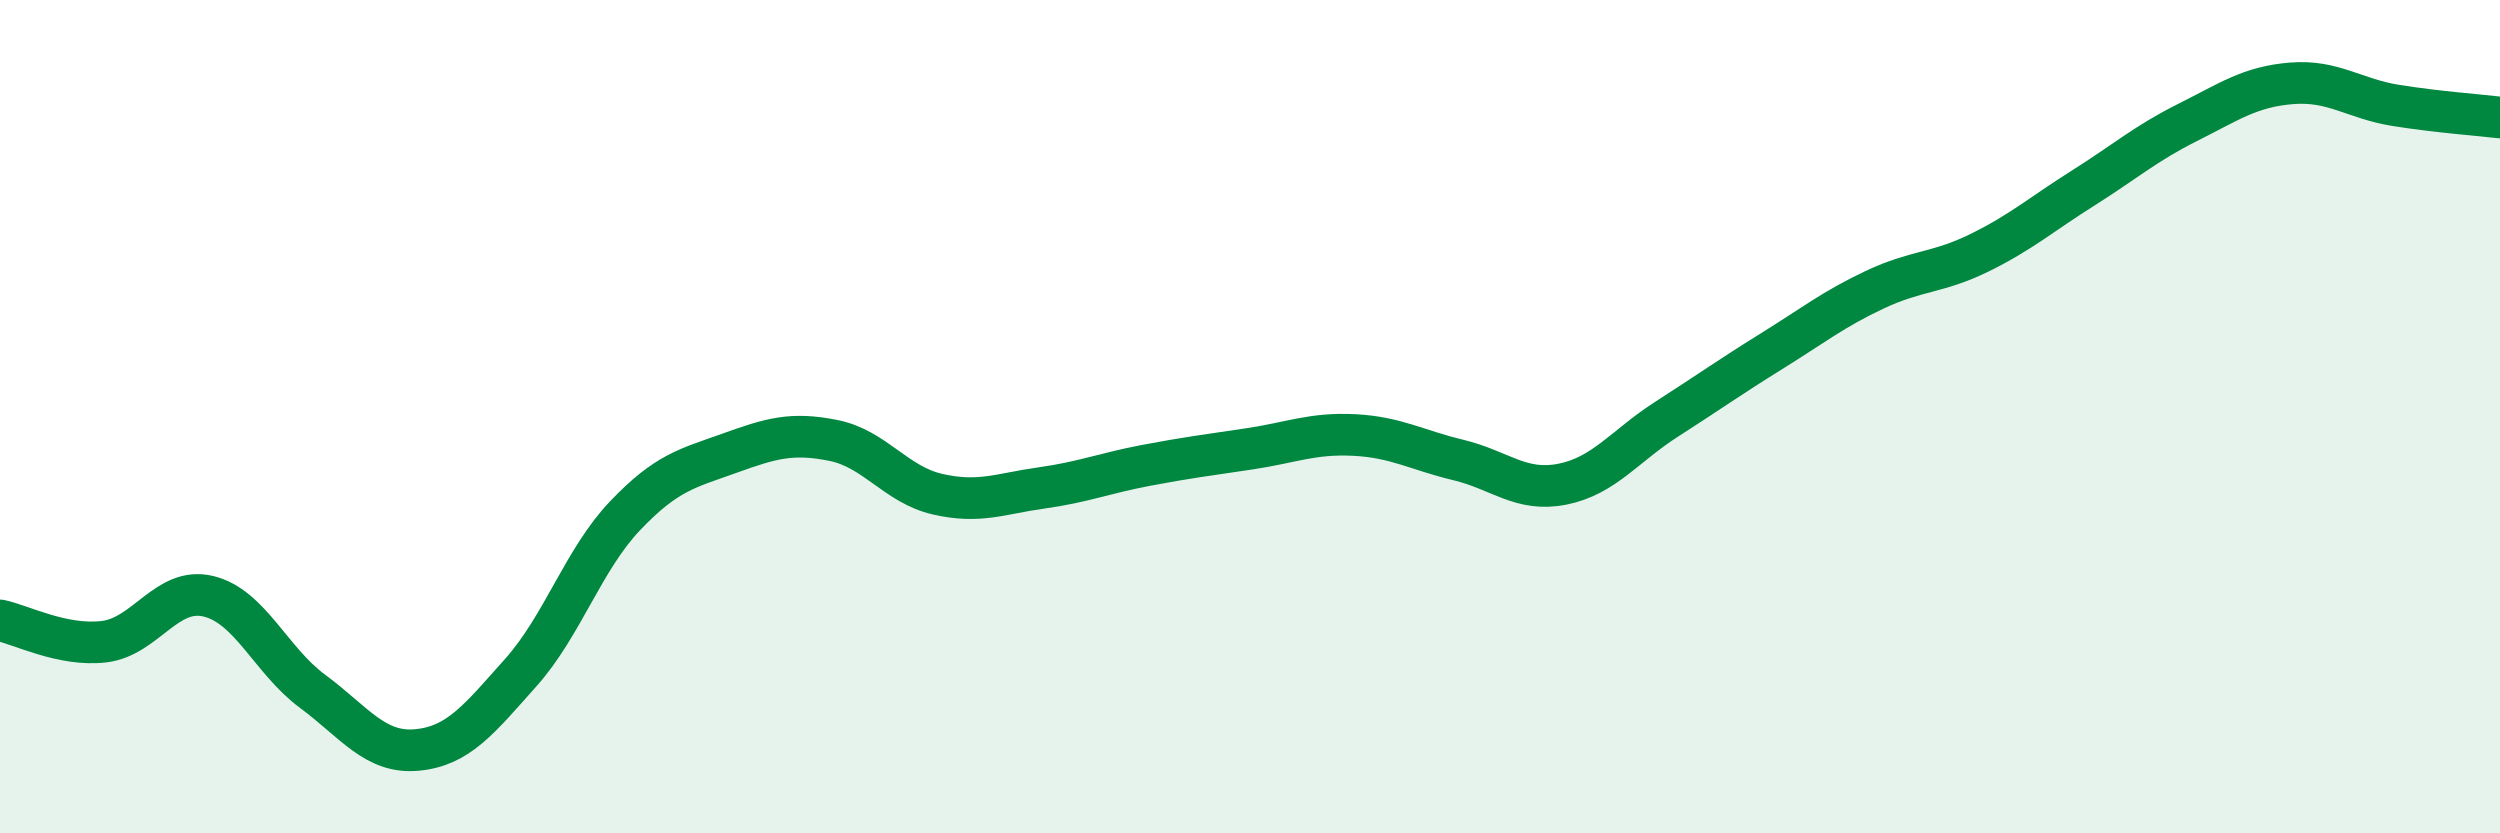 
    <svg width="60" height="20" viewBox="0 0 60 20" xmlns="http://www.w3.org/2000/svg">
      <path
        d="M 0,14.89 C 0.5,14.99 1.5,15.52 2.5,15.4 C 3.5,15.28 4,14.07 5,14.31 C 6,14.55 6.5,15.85 7.5,16.59 C 8.5,17.33 9,18.09 10,18 C 11,17.91 11.5,17.26 12.5,16.14 C 13.5,15.02 14,13.43 15,12.38 C 16,11.33 16.5,11.24 17.5,10.88 C 18.5,10.52 19,10.37 20,10.57 C 21,10.77 21.5,11.63 22.5,11.86 C 23.5,12.09 24,11.85 25,11.71 C 26,11.57 26.5,11.36 27.5,11.17 C 28.5,10.98 29,10.92 30,10.77 C 31,10.62 31.5,10.39 32.5,10.44 C 33.5,10.49 34,10.8 35,11.04 C 36,11.28 36.5,11.82 37.5,11.62 C 38.5,11.42 39,10.7 40,10.06 C 41,9.42 41.5,9.06 42.5,8.44 C 43.5,7.82 44,7.42 45,6.95 C 46,6.48 46.5,6.56 47.5,6.07 C 48.5,5.58 49,5.14 50,4.51 C 51,3.88 51.5,3.44 52.5,2.94 C 53.5,2.44 54,2.08 55,2 C 56,1.92 56.5,2.37 57.5,2.53 C 58.5,2.69 59.5,2.76 60,2.82L60 20L0 20Z"
        fill="#008740"
        opacity="0.1"
        stroke-linecap="round"
        stroke-linejoin="round"
      />
      <path
        d="M 0,14.89 C 0.5,14.99 1.5,15.52 2.5,15.4 C 3.5,15.28 4,14.07 5,14.31 C 6,14.55 6.5,15.85 7.5,16.59 C 8.5,17.33 9,18.09 10,18 C 11,17.91 11.5,17.26 12.5,16.14 C 13.5,15.02 14,13.43 15,12.38 C 16,11.33 16.5,11.24 17.5,10.88 C 18.5,10.52 19,10.37 20,10.57 C 21,10.77 21.5,11.63 22.5,11.86 C 23.5,12.09 24,11.85 25,11.71 C 26,11.57 26.5,11.36 27.5,11.17 C 28.5,10.98 29,10.92 30,10.77 C 31,10.62 31.5,10.39 32.5,10.44 C 33.5,10.49 34,10.8 35,11.04 C 36,11.28 36.5,11.82 37.5,11.62 C 38.5,11.42 39,10.7 40,10.06 C 41,9.42 41.5,9.06 42.5,8.44 C 43.5,7.82 44,7.42 45,6.95 C 46,6.48 46.5,6.56 47.5,6.07 C 48.5,5.58 49,5.14 50,4.51 C 51,3.88 51.5,3.44 52.5,2.94 C 53.5,2.44 54,2.08 55,2 C 56,1.92 56.5,2.37 57.5,2.53 C 58.5,2.69 59.5,2.76 60,2.82"
        stroke="#008740"
        stroke-width="1"
        fill="none"
        stroke-linecap="round"
        stroke-linejoin="round"
      />
    </svg>
  